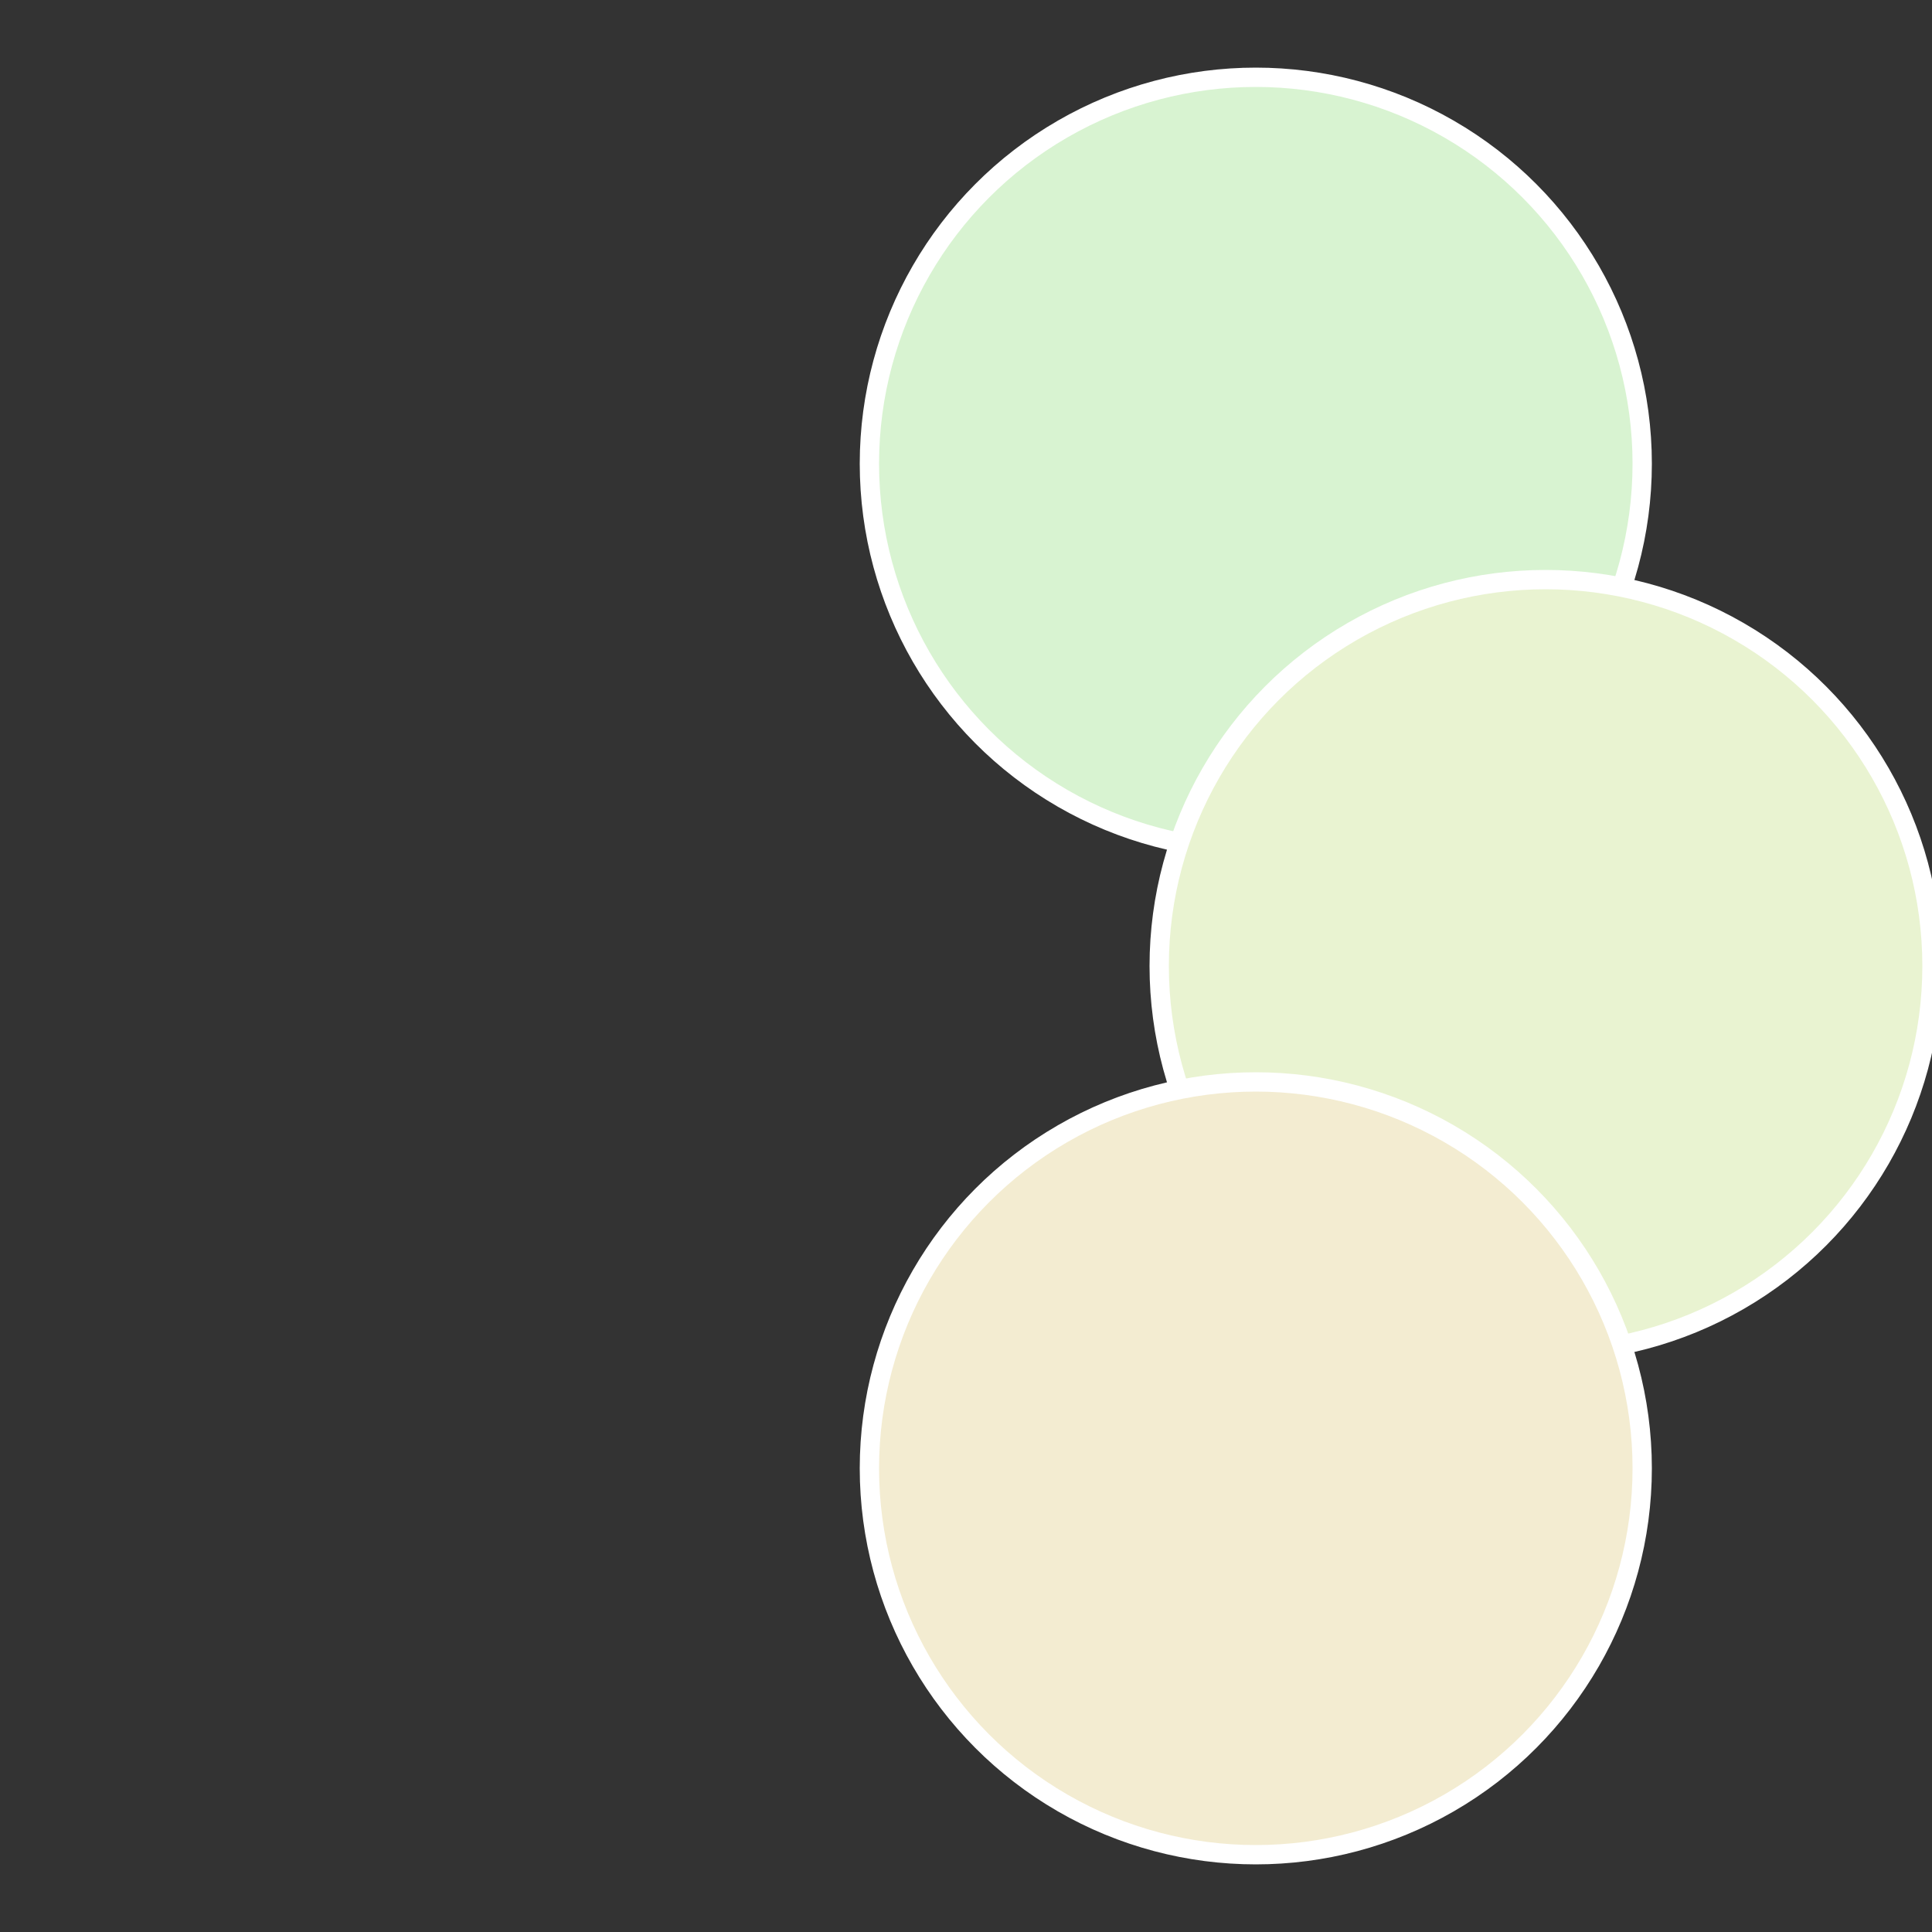 <?xml version="1.0" standalone="no"?>
<svg width="500" height="500" viewBox="-1 -1 2 2" xmlns="http://www.w3.org/2000/svg">
 
                <rect x="-1" y="-1" width="2" height="2" fill="#333333" stroke="none"/>
 
                <circle cx="0.3" cy="-0.52" r="0.4" fill="#d8f3d1" stroke="#fff" stroke-width="1%" />
             
                <circle cx="0.6" cy="0" r="0.4" fill="#e9f3d1" stroke="#fff" stroke-width="1%" />
             
                <circle cx="0.3" cy="0.52" r="0.4" fill="#f3ecd1" stroke="#fff" stroke-width="1%" />
            </svg>
